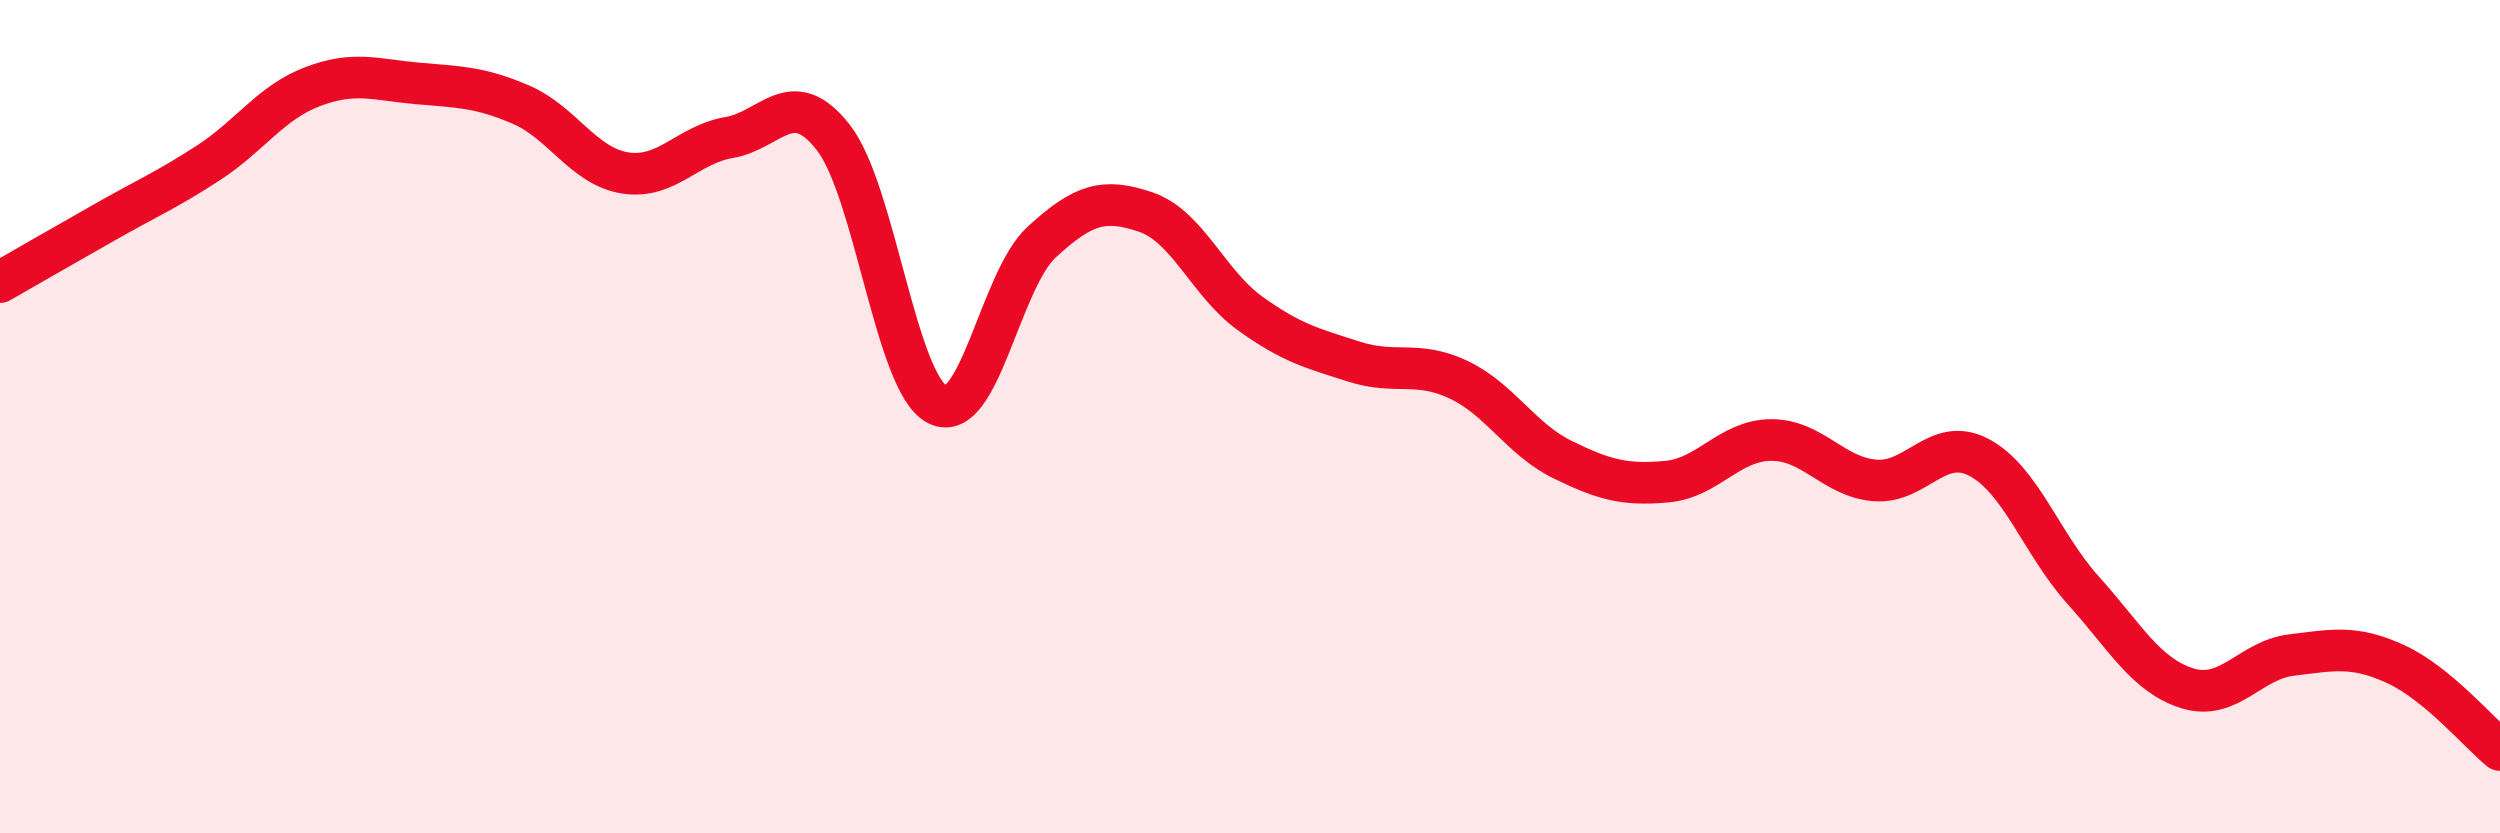 
    <svg width="60" height="20" viewBox="0 0 60 20" xmlns="http://www.w3.org/2000/svg">
      <path
        d="M 0,6.77 C 0.5,6.48 1.5,5.91 2.5,5.34 C 3.5,4.77 4,4.56 5,3.91 C 6,3.26 6.5,2.46 7.5,2.08 C 8.5,1.7 9,1.91 10,2 C 11,2.09 11.5,2.08 12.5,2.51 C 13.5,2.94 14,3.99 15,4.15 C 16,4.31 16.5,3.47 17.5,3.3 C 18.5,3.13 19,2.02 20,3.3 C 21,4.58 21.5,9.21 22.5,9.71 C 23.5,10.21 24,6.73 25,5.81 C 26,4.89 26.5,4.75 27.5,5.09 C 28.5,5.43 29,6.8 30,7.52 C 31,8.24 31.5,8.36 32.5,8.68 C 33.5,9 34,8.64 35,9.11 C 36,9.58 36.5,10.54 37.5,11.03 C 38.5,11.52 39,11.65 40,11.56 C 41,11.47 41.5,10.57 42.5,10.56 C 43.5,10.55 44,11.45 45,11.53 C 46,11.61 46.5,10.45 47.5,10.98 C 48.5,11.51 49,13.06 50,14.17 C 51,15.28 51.5,16.21 52.5,16.52 C 53.5,16.83 54,15.84 55,15.72 C 56,15.6 56.5,15.48 57.5,15.94 C 58.5,16.4 59.5,17.59 60,18L60 20L0 20Z"
        fill="#EB0A25"
        opacity="0.1"
        stroke-linecap="round"
        stroke-linejoin="round"
      />
      <path
        d="M 0,6.77 C 0.5,6.48 1.5,5.91 2.5,5.34 C 3.5,4.77 4,4.56 5,3.91 C 6,3.26 6.5,2.46 7.5,2.08 C 8.5,1.7 9,1.91 10,2 C 11,2.09 11.5,2.08 12.5,2.51 C 13.5,2.94 14,3.99 15,4.15 C 16,4.31 16.5,3.47 17.5,3.3 C 18.5,3.13 19,2.02 20,3.3 C 21,4.58 21.5,9.21 22.5,9.71 C 23.5,10.21 24,6.73 25,5.81 C 26,4.89 26.5,4.75 27.5,5.09 C 28.5,5.43 29,6.8 30,7.52 C 31,8.24 31.5,8.36 32.5,8.68 C 33.5,9 34,8.64 35,9.11 C 36,9.58 36.5,10.54 37.5,11.03 C 38.5,11.52 39,11.65 40,11.56 C 41,11.47 41.5,10.57 42.5,10.56 C 43.5,10.55 44,11.45 45,11.53 C 46,11.61 46.5,10.45 47.5,10.98 C 48.5,11.51 49,13.06 50,14.17 C 51,15.28 51.5,16.21 52.5,16.52 C 53.5,16.83 54,15.84 55,15.72 C 56,15.6 56.5,15.48 57.5,15.94 C 58.5,16.4 59.5,17.59 60,18"
        stroke="#EB0A25"
        stroke-width="1"
        fill="none"
        stroke-linecap="round"
        stroke-linejoin="round"
      />
    </svg>
  